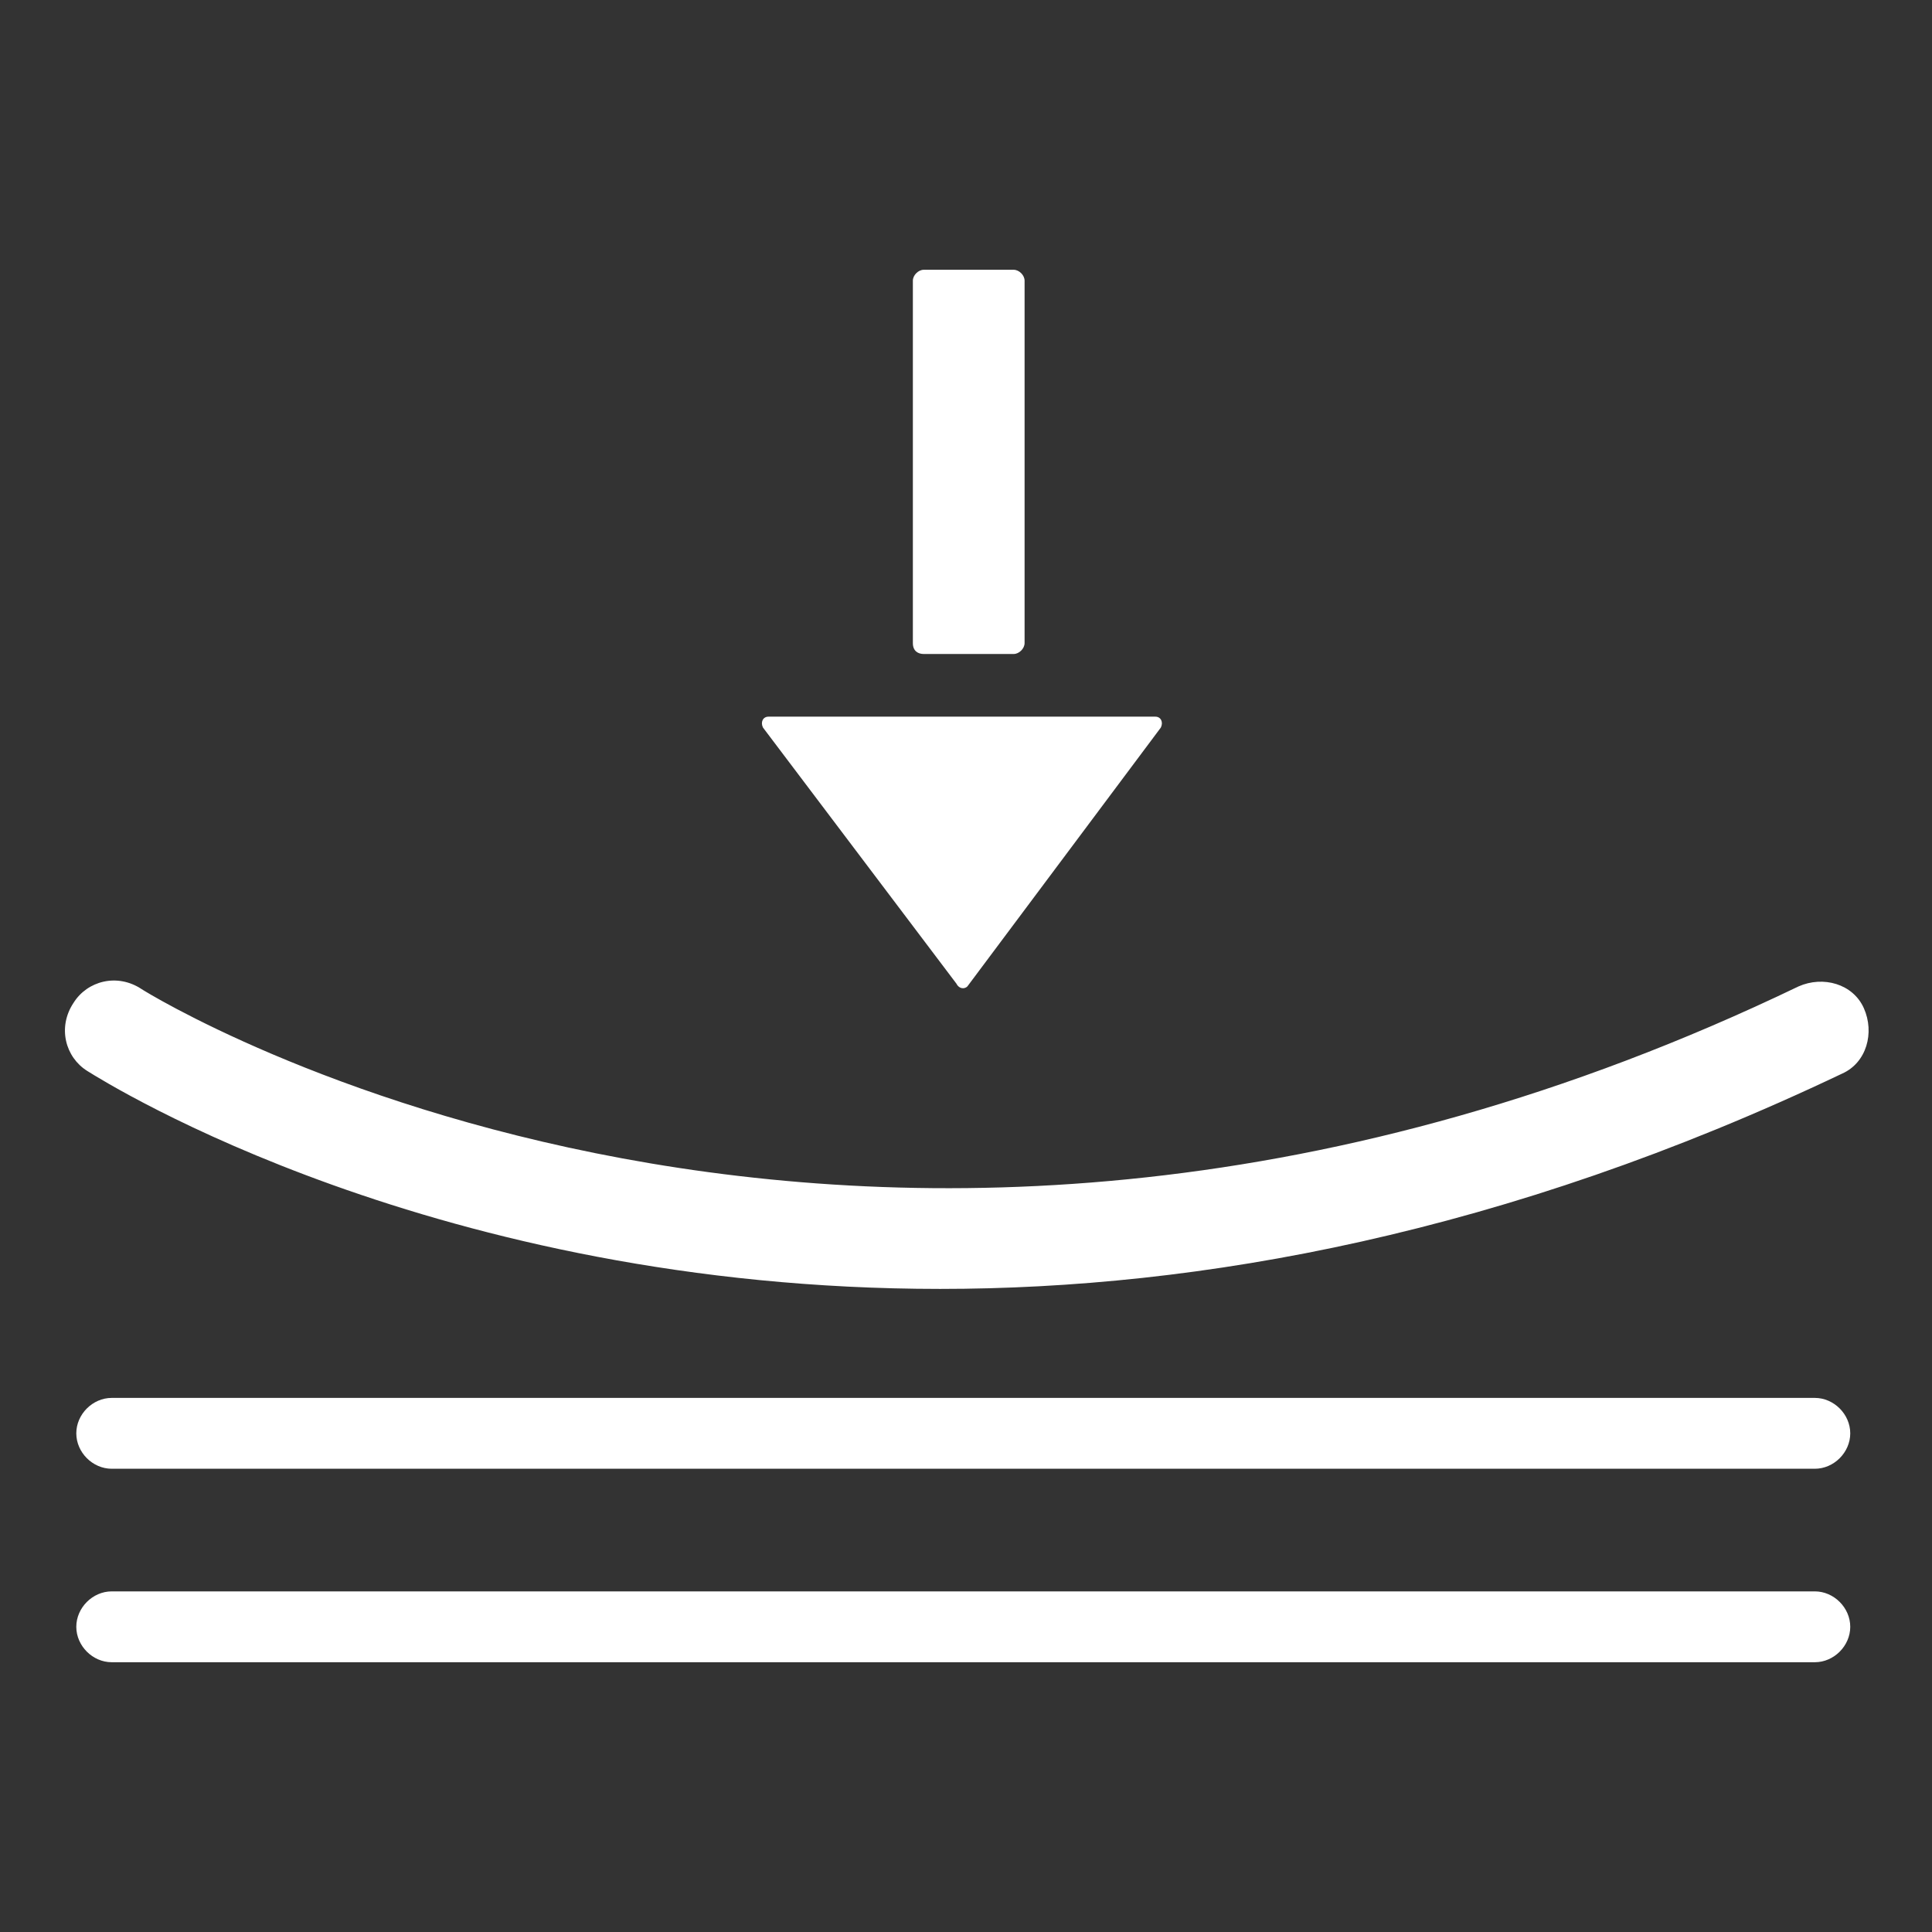 <?xml version="1.0" encoding="utf-8"?>
<!-- Generator: Adobe Illustrator 23.0.6, SVG Export Plug-In . SVG Version: 6.00 Build 0)  -->
<svg version="1.1" id="Ebene_1" xmlns="http://www.w3.org/2000/svg" xmlns:xlink="http://www.w3.org/1999/xlink" x="0px" y="0px"
	 viewBox="0 0 70.9 70.9" style="enable-background:new 0 0 70.9 70.9;" xml:space="preserve">
<rect x="0" y="0" width="70.9" height="70.9" fill="#333333" stroke="none"/>
<style type="text/css">
	.st0{fill:#FFFFFF;}
</style>
<title>Icons_WKM_Bauart</title>
<g>
	<g>
		<path class="st0" d="M66.6,61H4.1c-0.7,0-1.3-0.6-1.3-1.3s0.6-1.3,1.3-1.3h62.5c0.7,0,1.3,0.6,1.3,1.3S67.3,61,66.6,61z"/>
	</g>
	<g>
		<path class="st0" d="M66.6,53.9H4.1c-0.7,0-1.3-0.6-1.3-1.3c0-0.7,0.6-1.3,1.3-1.3h62.5c0.7,0,1.3,0.6,1.3,1.3
			C67.9,53.3,67.3,53.9,66.6,53.9z"/>
	</g>
	<g>
		<path class="st0" d="M34.5,47.3c-18.5,0-30.5-7.5-31.3-8c-0.8-0.5-1.1-1.6-0.5-2.5c0.5-0.8,1.6-1.1,2.5-0.5l0,0
			c0.3,0.2,26.5,16.4,60.8-0.1c0.9-0.4,2-0.1,2.4,0.8c0.4,0.9,0.1,2-0.8,2.4C55.2,45.3,44,47.3,34.5,47.3z"/>
	</g>
	<g>
		<path class="st0" d="M33.9,24h3.3c0.2,0,0.4-0.2,0.4-0.4V10.3c0-0.2-0.2-0.4-0.4-0.4h-3.3c-0.2,0-0.4,0.2-0.4,0.4v13.3
			C33.5,23.9,33.7,24,33.9,24z"/>
		<path class="st0" d="M35.1,36.1L28,26.7c-0.1-0.2,0-0.4,0.2-0.4l14.2,0c0.2,0,0.3,0.2,0.2,0.4l-7.1,9.5
			C35.4,36.3,35.2,36.3,35.1,36.1z"/>
	</g>
</g>
</svg>

